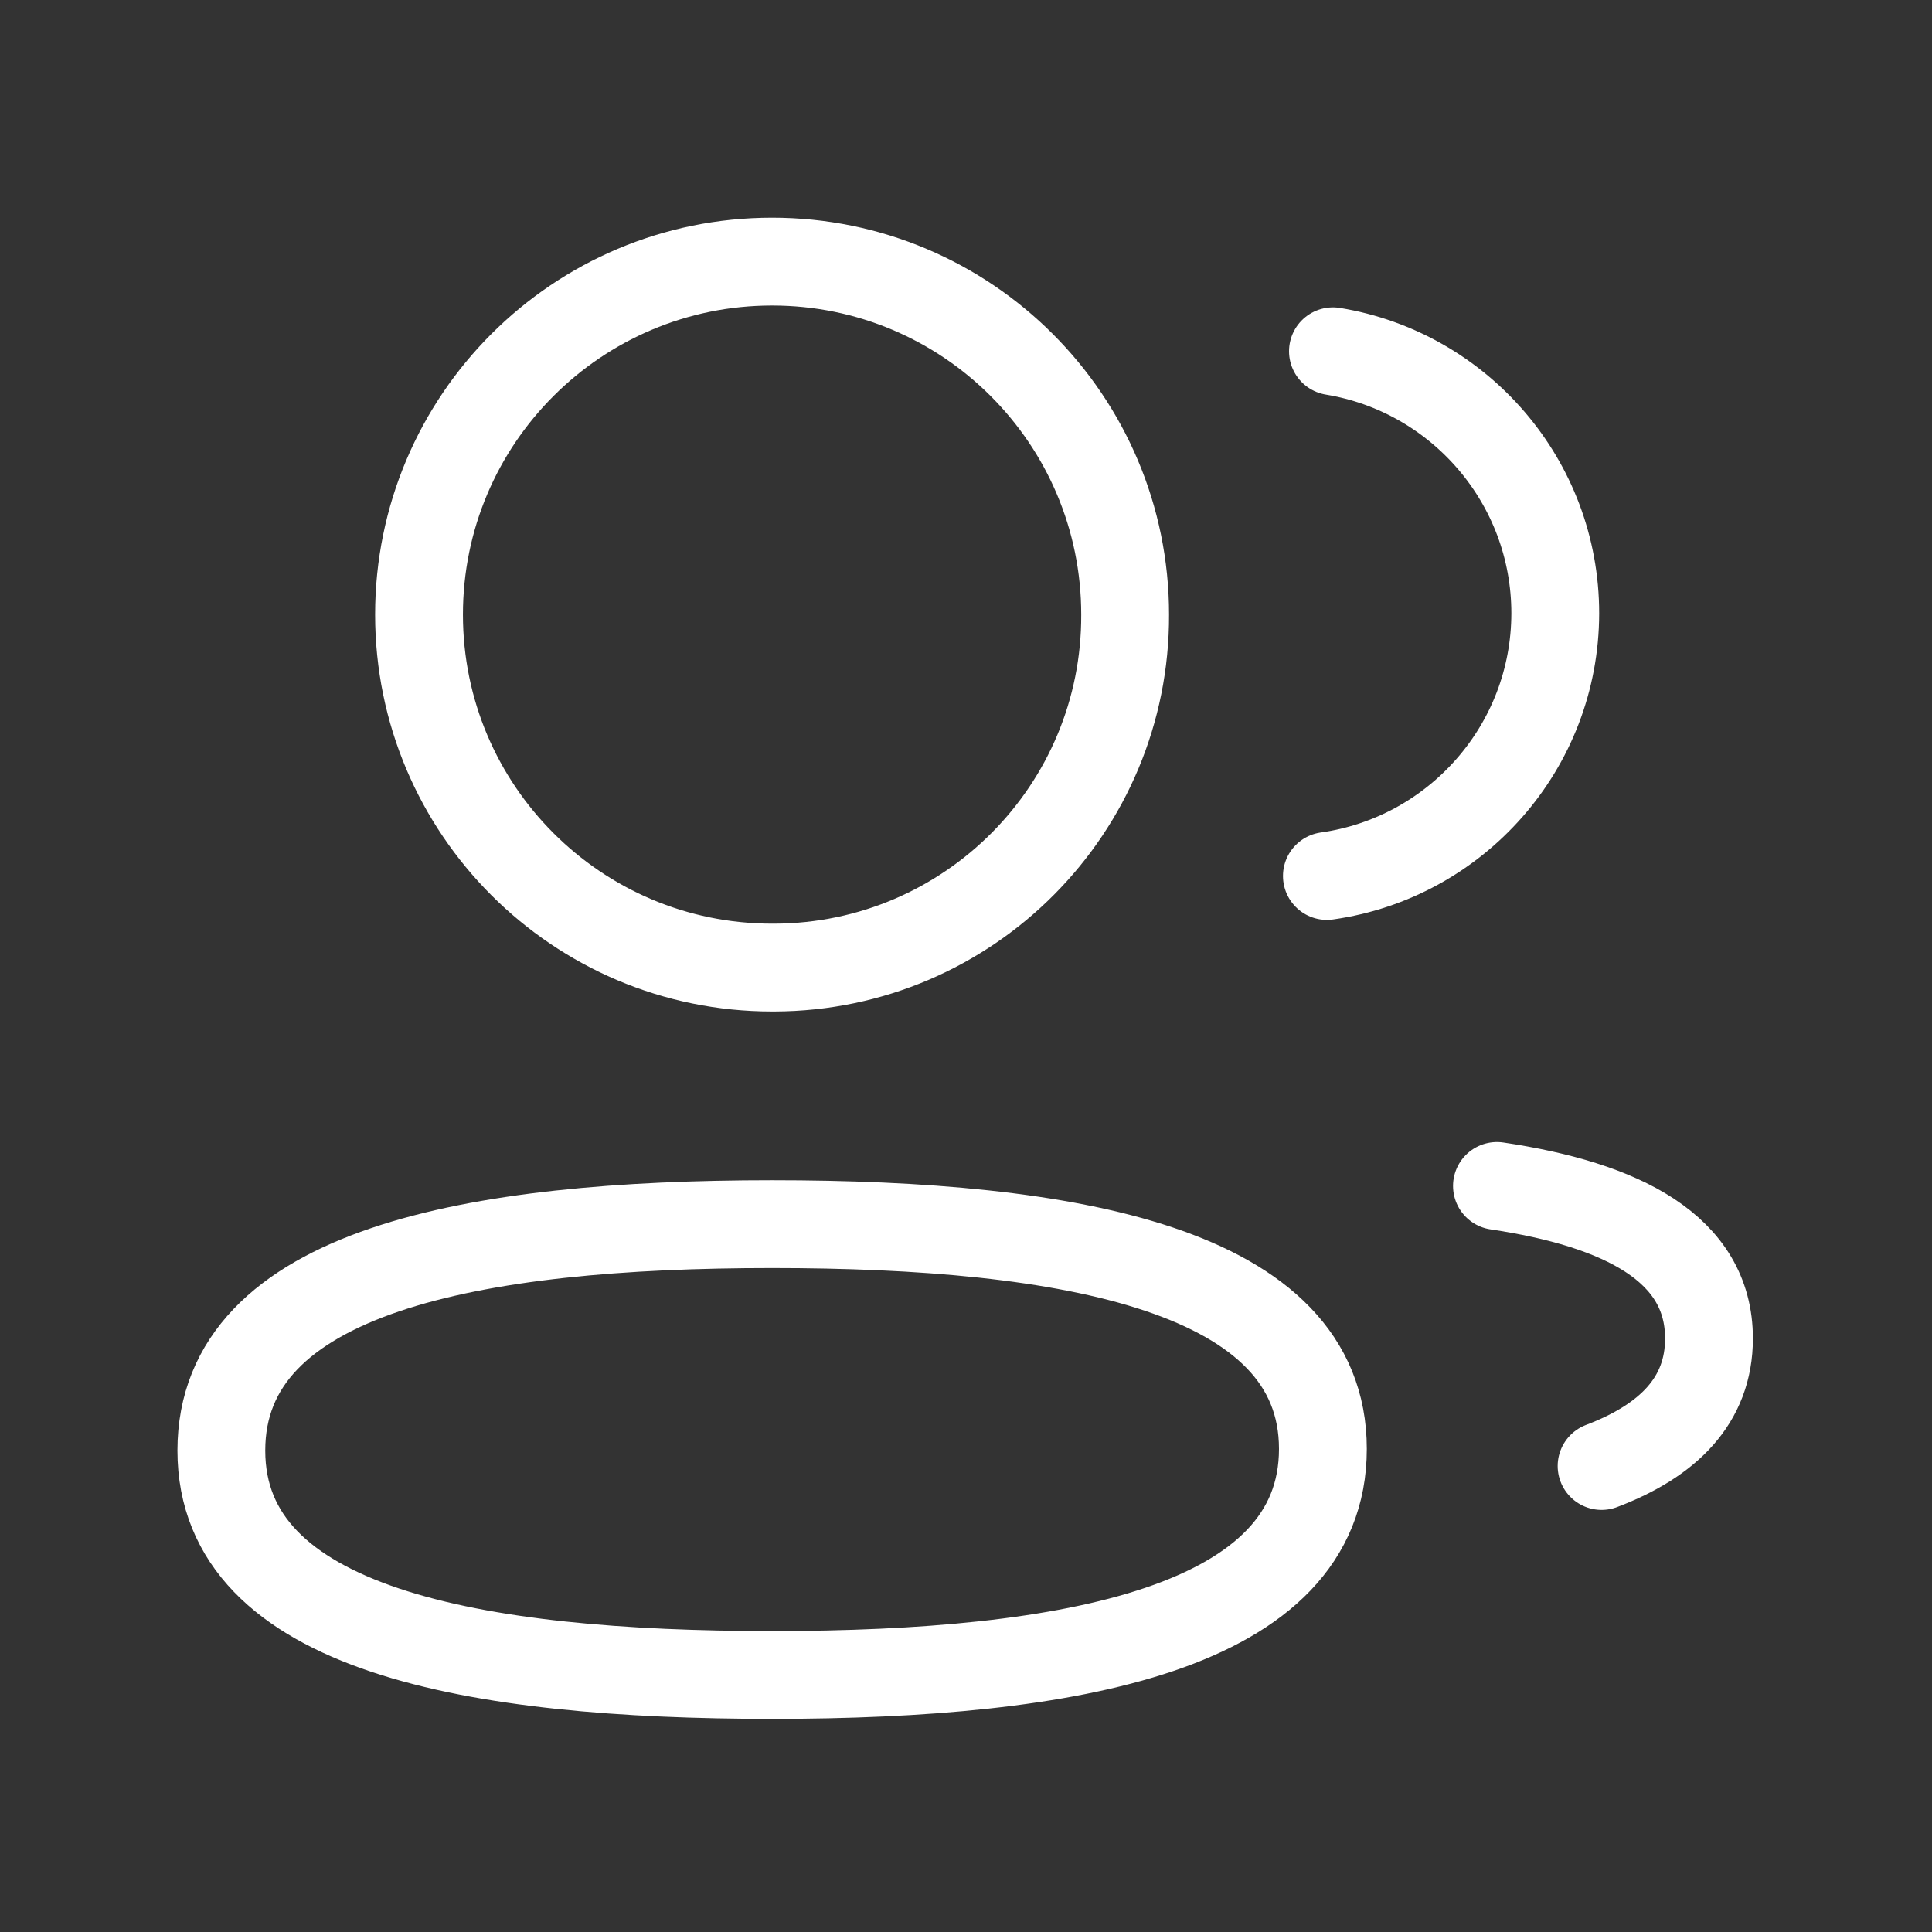 <svg width="44" height="44" viewBox="0 0 44 44" fill="none" xmlns="http://www.w3.org/2000/svg">
<rect x="0" y="0" width="44" height="44" fill="#333333" stroke="none"/>
<g id="users">
<path id="Stroke 1" fill-rule="evenodd" clip-rule="evenodd" d="M17.584 27.879C24.348 27.879 30.128 28.904 30.128 32.998C30.128 37.092 24.386 38.146 17.584 38.146C10.819 38.146 5.041 37.13 5.041 33.035C5.041 28.939 10.781 27.879 17.584 27.879Z" stroke="white" stroke-width="2" stroke-linecap="round" stroke-linejoin="round"/>
<path id="Stroke 3" fill-rule="evenodd" clip-rule="evenodd" d="M17.584 22.036C13.144 22.036 9.543 18.437 9.543 13.997C9.543 9.557 13.144 5.958 17.584 5.958C22.023 5.958 25.624 9.557 25.624 13.997C25.64 18.421 22.065 22.02 17.641 22.036H17.584Z" stroke="white" stroke-width="2" stroke-linecap="round" stroke-linejoin="round"/>
<path id="Stroke 5" d="M30.219 19.95C33.154 19.537 35.415 17.018 35.42 13.969C35.42 10.964 33.229 8.471 30.357 8" stroke="white" stroke-width="2" stroke-linecap="round" stroke-linejoin="round"/>
<path id="Stroke 7" d="M34.092 27.009C36.935 27.433 38.921 28.43 38.921 30.483C38.921 31.897 37.986 32.813 36.475 33.387" stroke="white" stroke-width="2" stroke-linecap="round" stroke-linejoin="round"/>
</g>
</svg>
